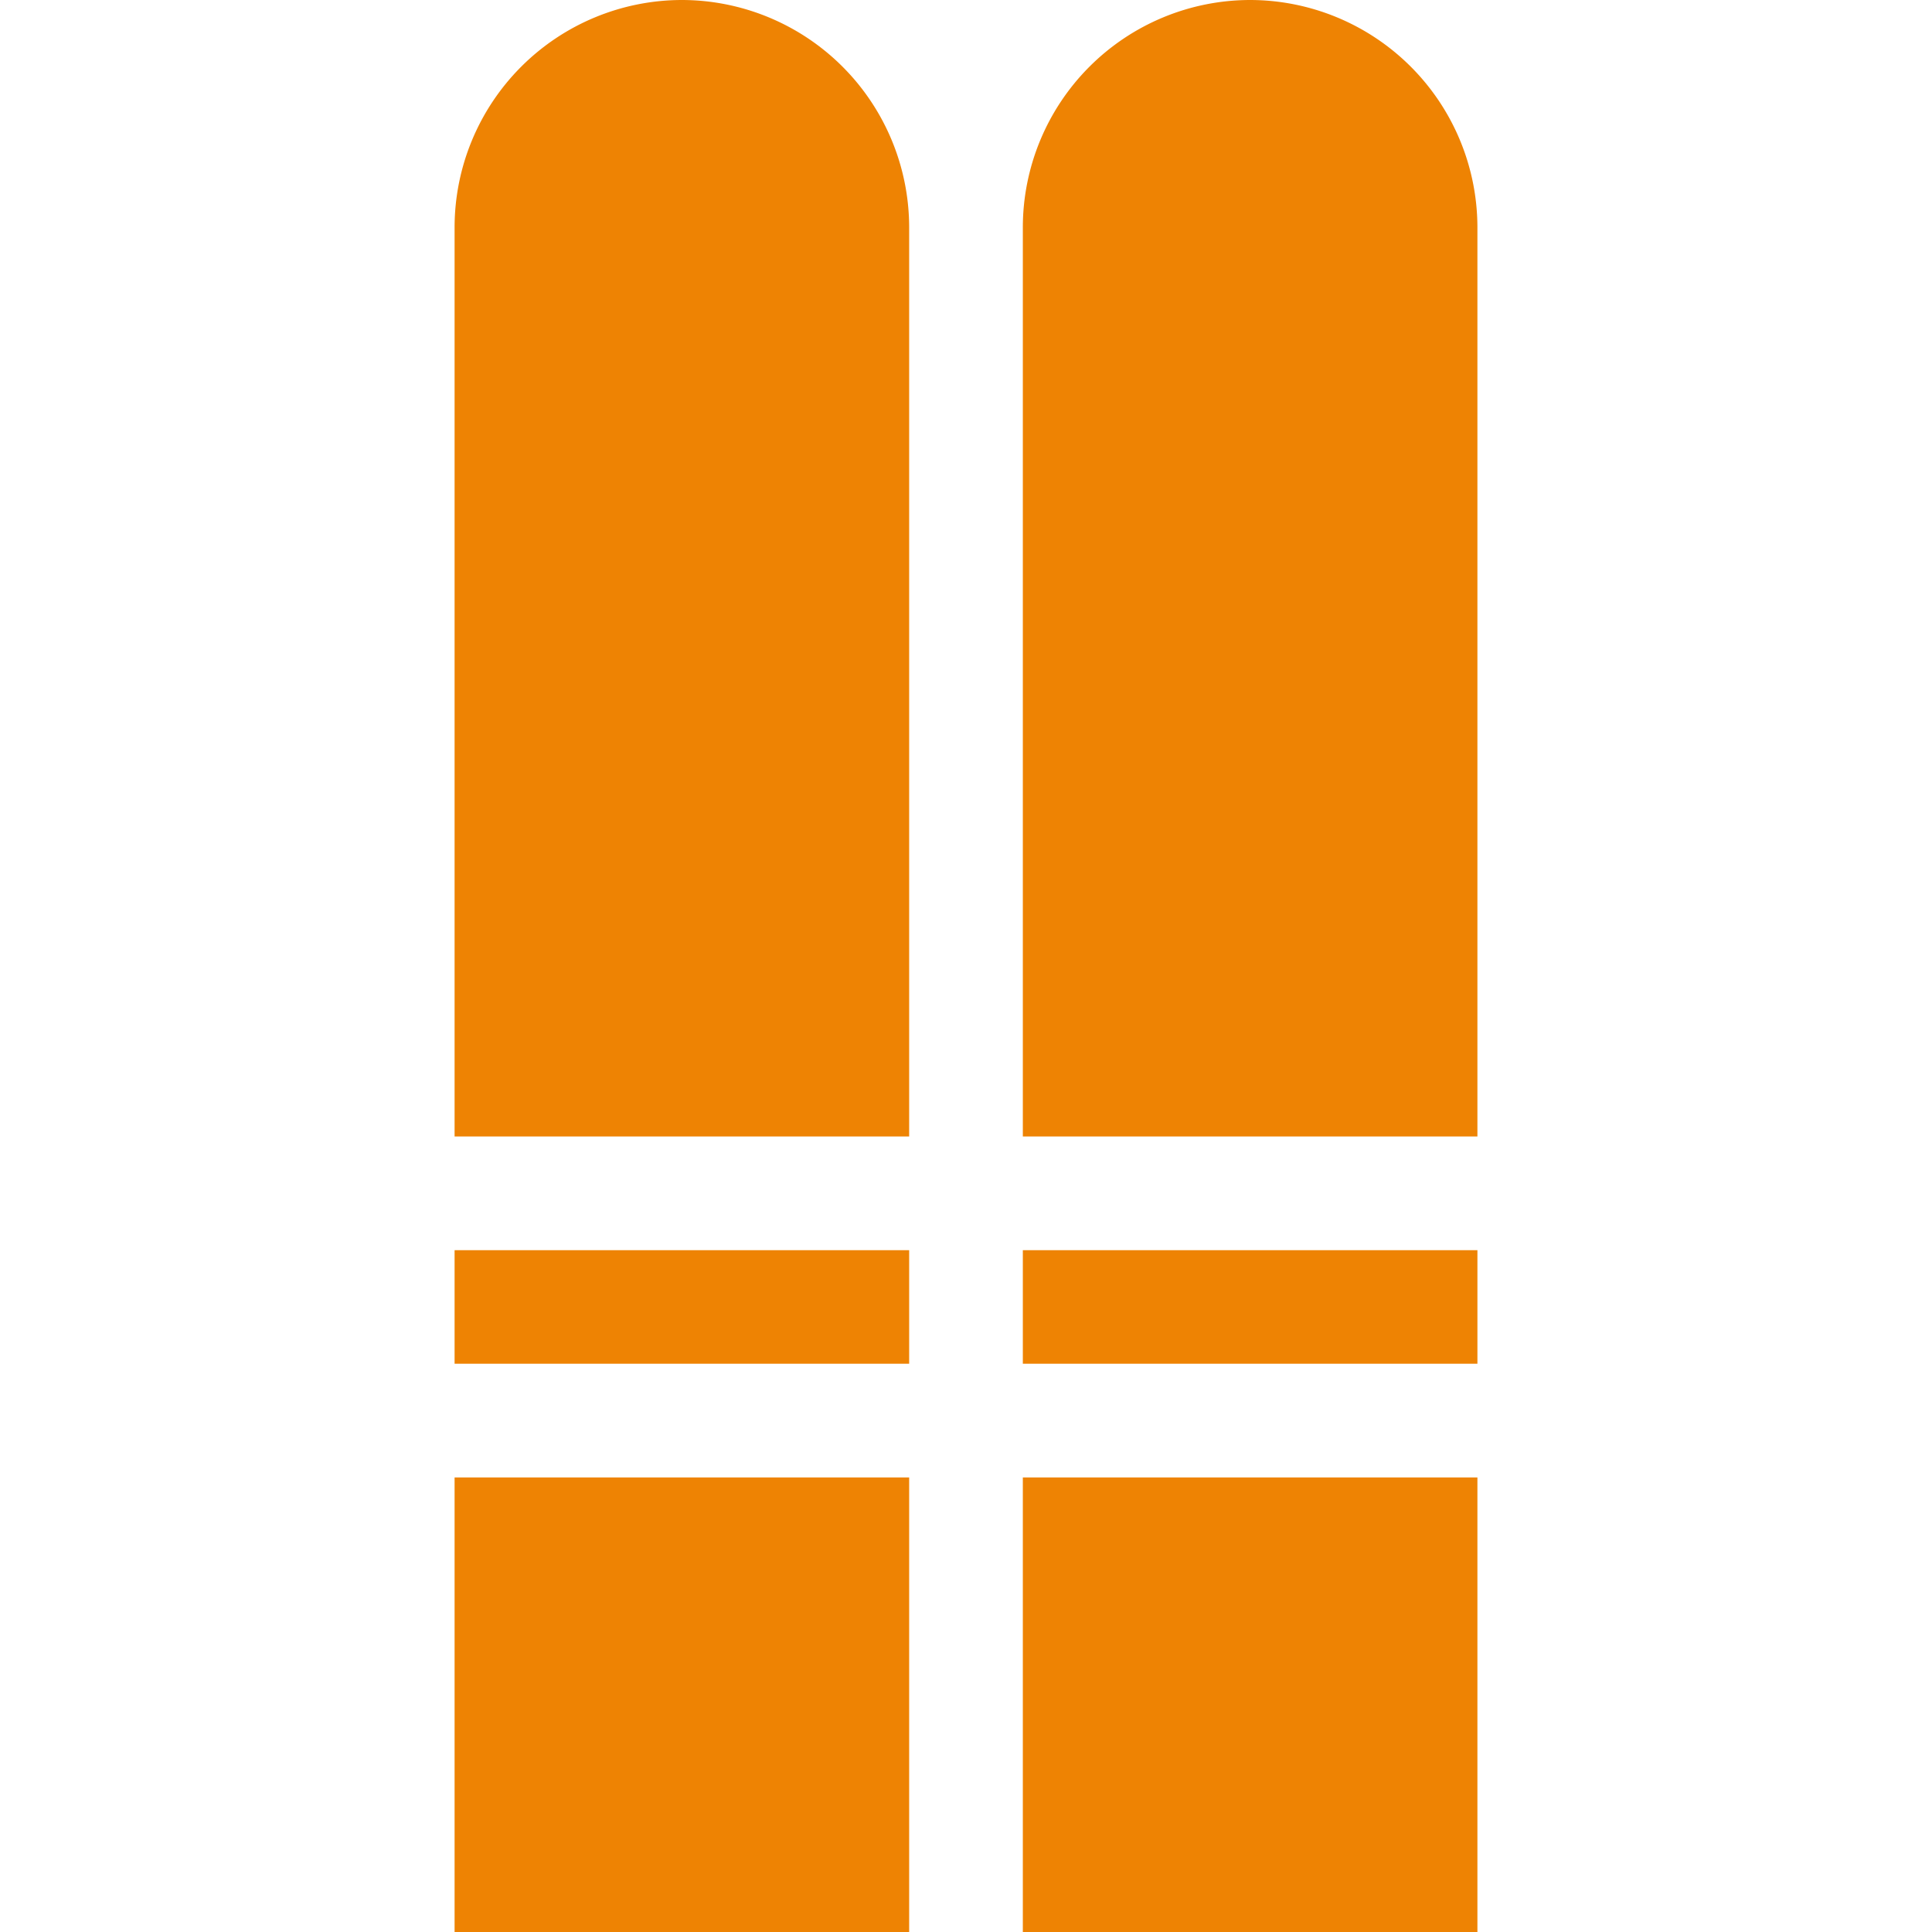 <svg xmlns="http://www.w3.org/2000/svg" fill="none" viewBox="0 0 24 24"><g fill="#EE8303" clip-path="url(#a)"><path d="M5.647 15.53h5.647v1.411H5.647V15.53zM8.47 0a2.827 2.827 0 0 0-2.823 2.824v11.294h5.647V2.824A2.827 2.827 0 0 0 8.47 0zM5.647 18.353h5.647V24H5.647v-5.647zM12.706 18.353h5.647V24h-5.647v-5.647zM15.53 0a2.827 2.827 0 0 0-2.824 2.824v11.294h5.647V2.824A2.827 2.827 0 0 0 15.529 0zM12.706 15.53h5.647v1.411h-5.647V15.53z"/></g><defs><clipPath id="a"><path fill="#fff" d="M0 0H24V24H0z"/></clipPath></defs></svg>